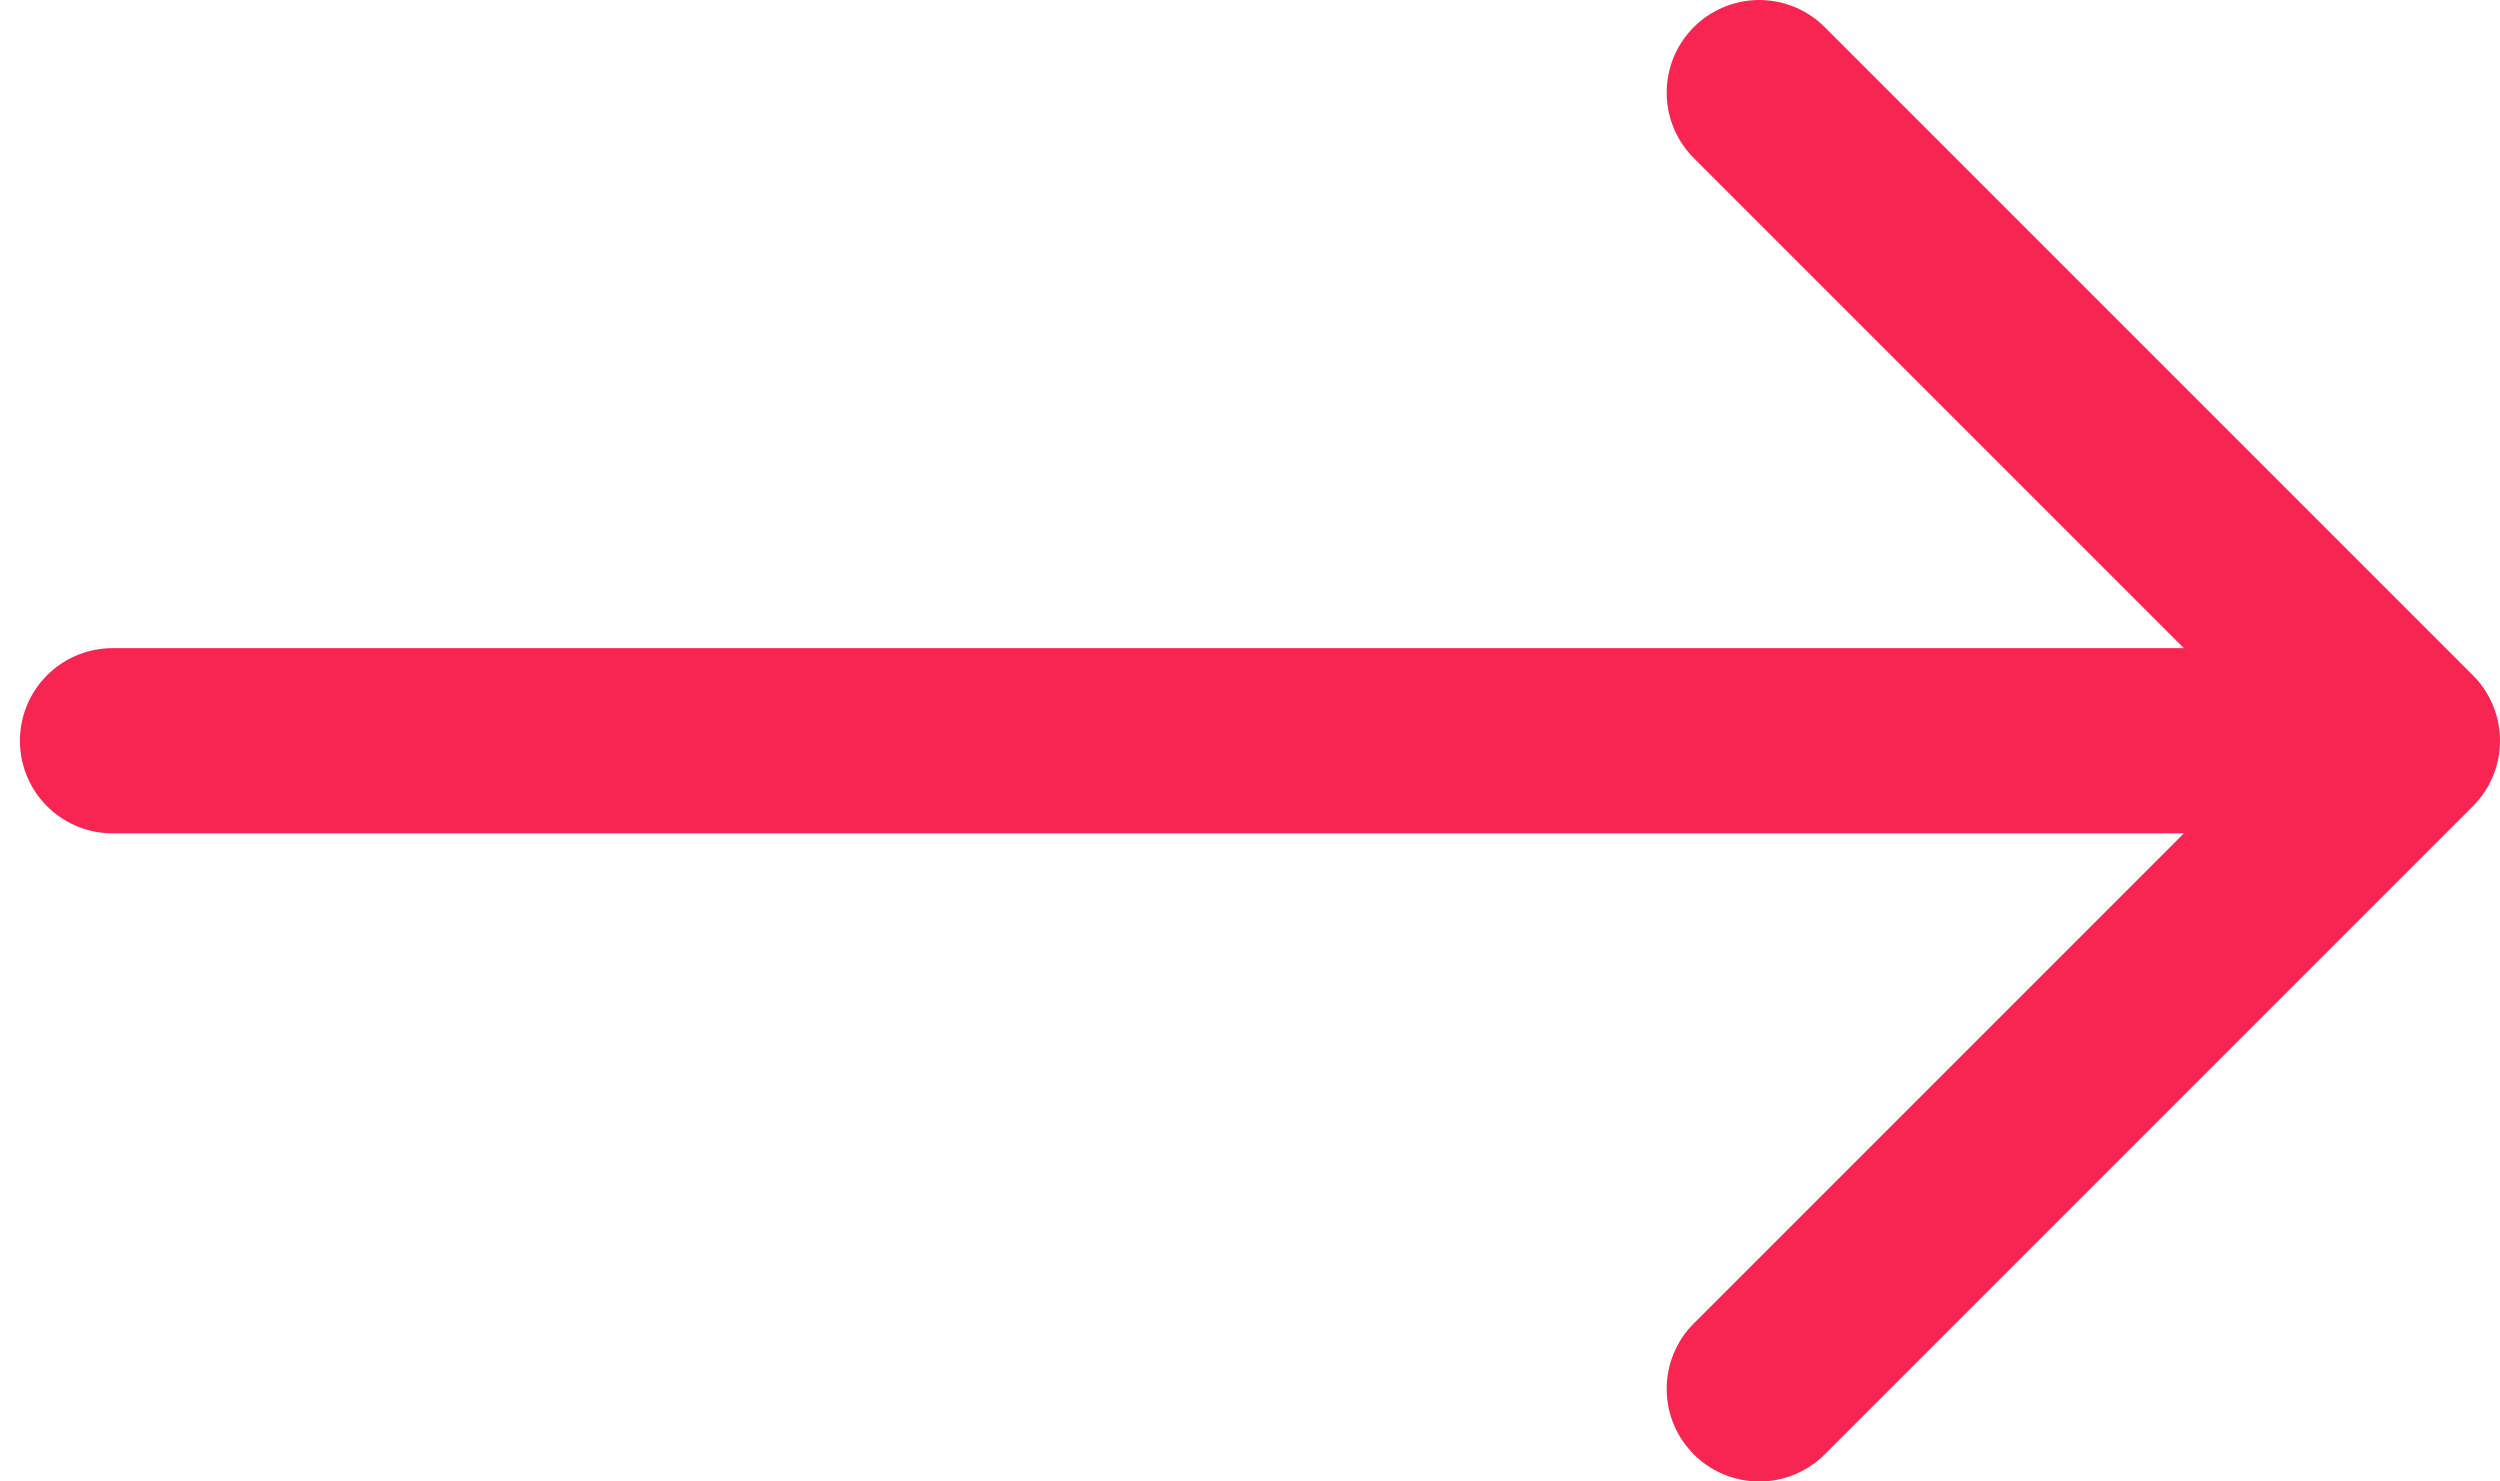 <svg xmlns="http://www.w3.org/2000/svg" width="27" height="16" viewBox="0 0 27 16">
    <g fill="none" fill-rule="evenodd" stroke="#F82452" stroke-linecap="round" stroke-linejoin="round" stroke-width="2">
        <path d="M1.215 8H26M19 1l7 7-7 7"/>
    </g>
</svg>